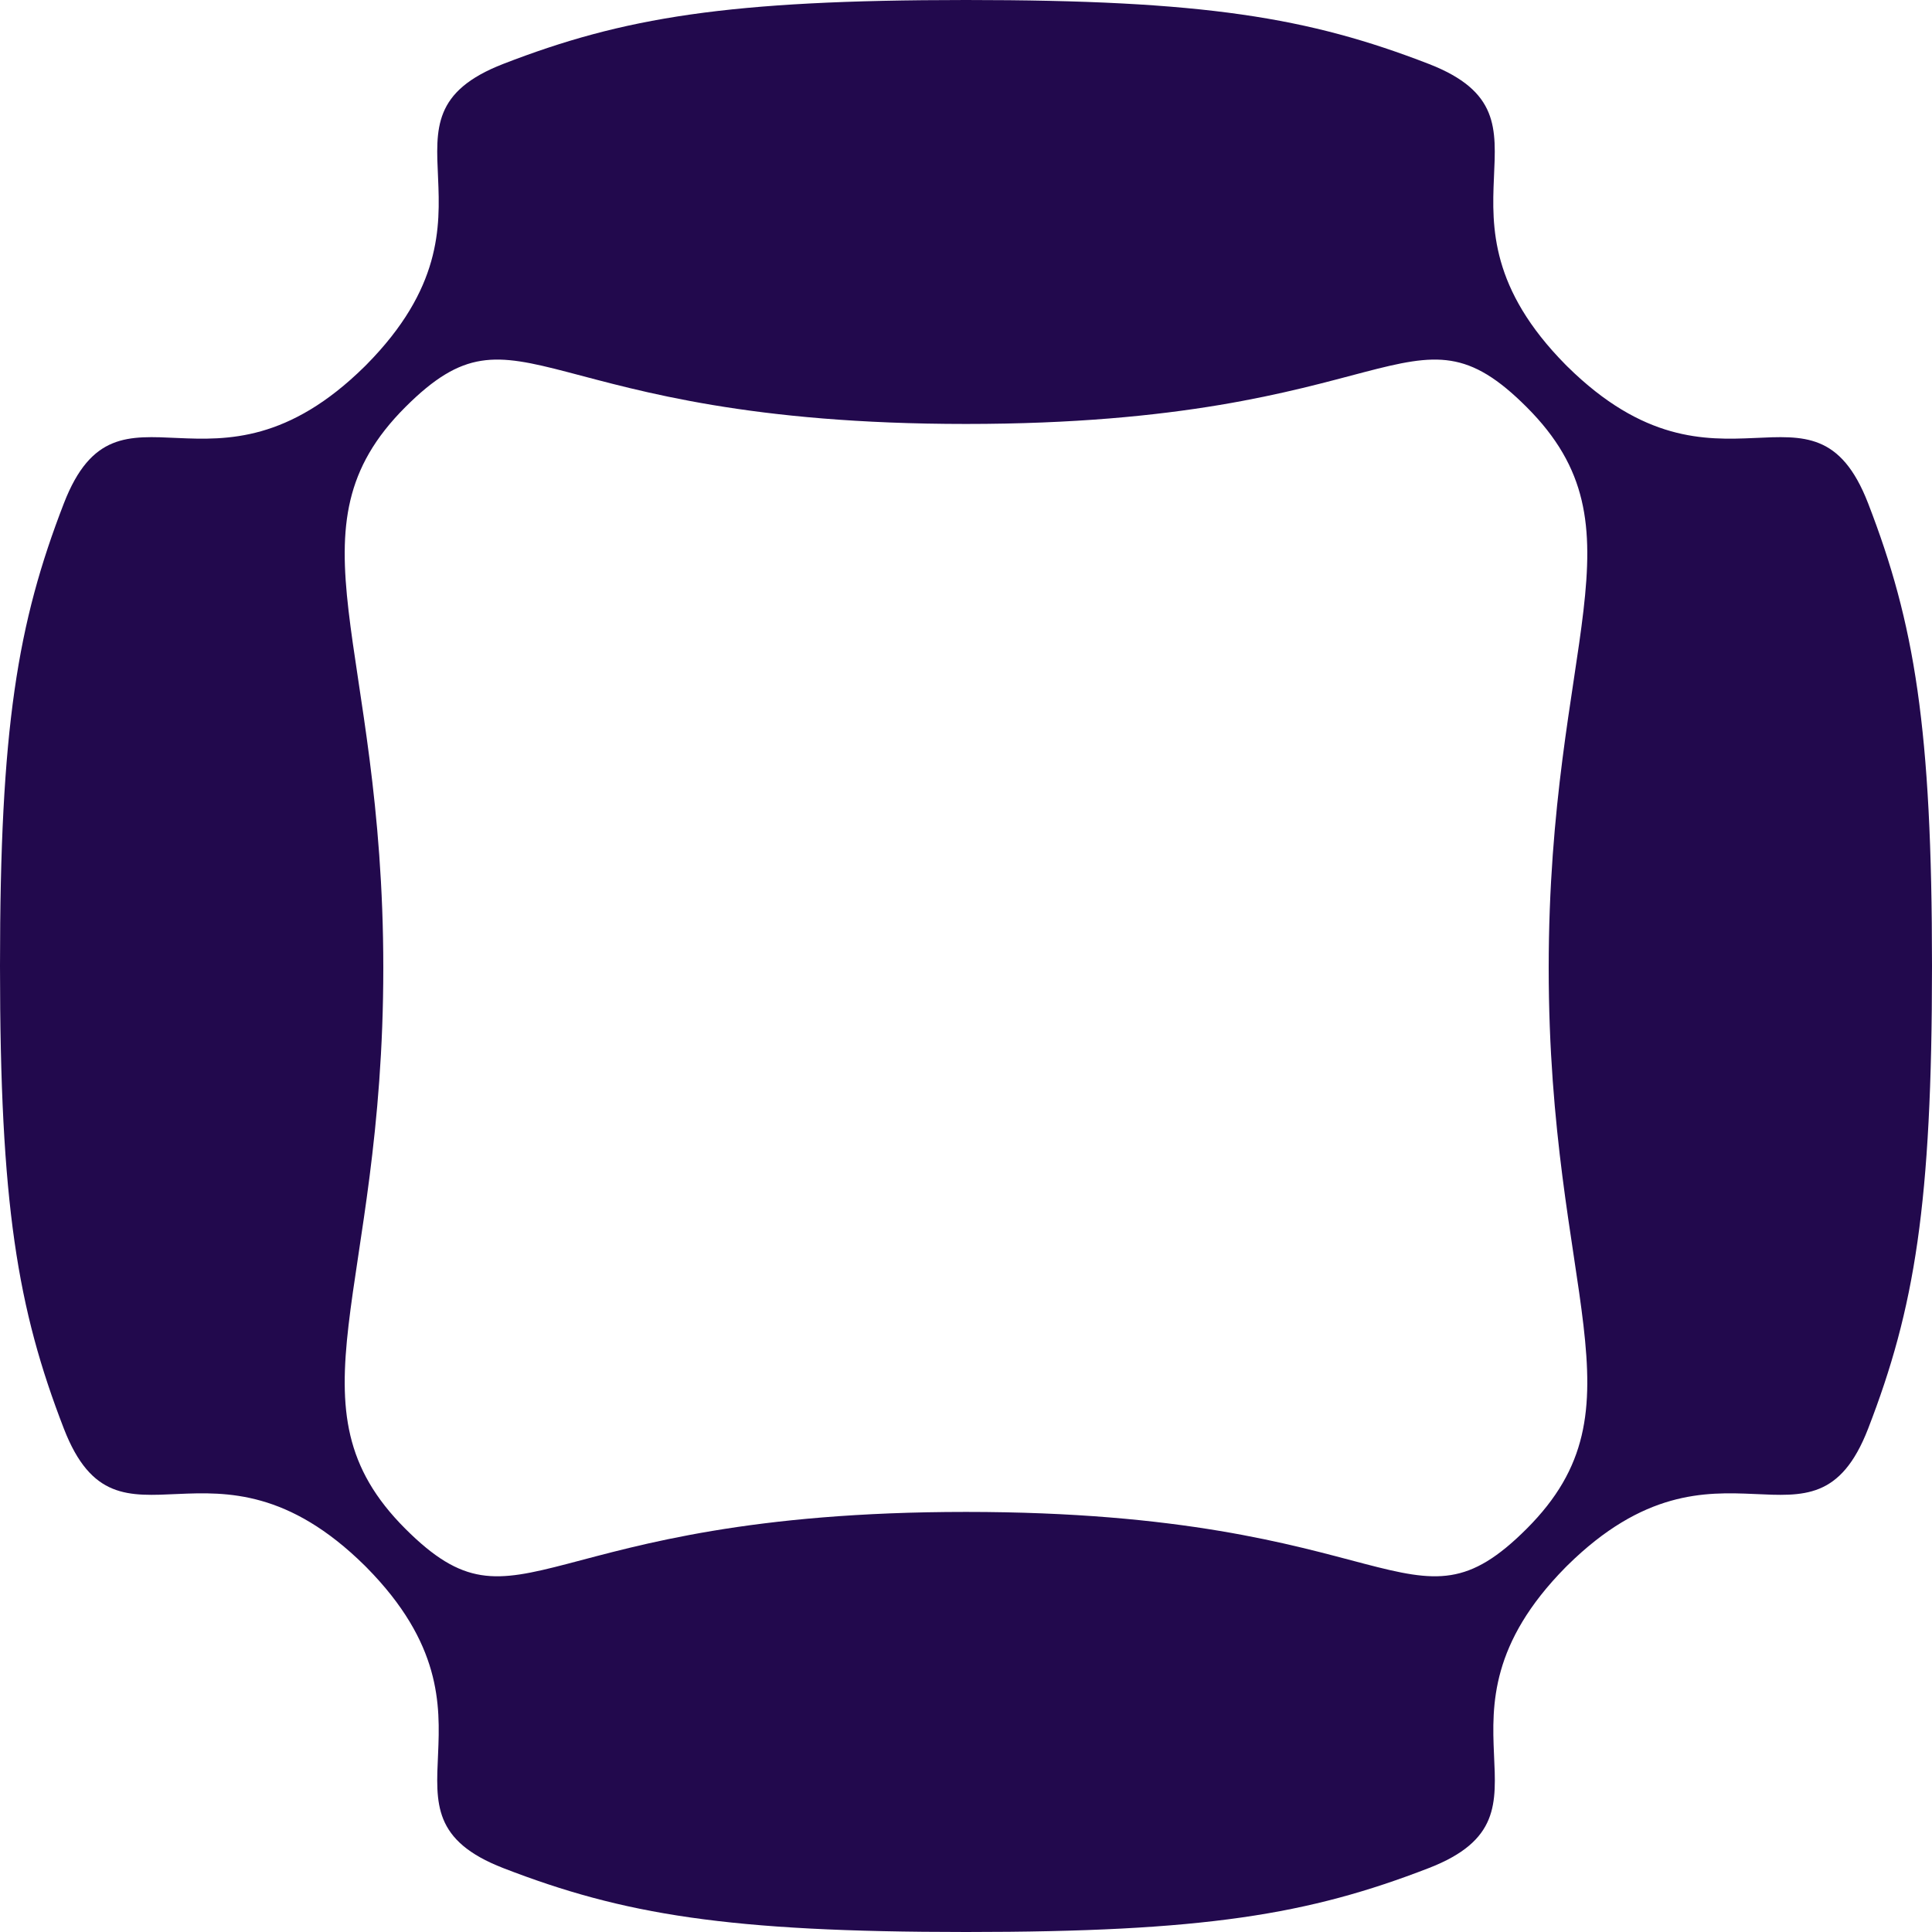 <svg width="302" height="302" viewBox="0 0 302 302" fill="none" xmlns="http://www.w3.org/2000/svg">
<path d="M292.014 78.677C283.45 56.563 268.738 80.693 245.007 57.295L244.705 56.993C221.307 33.287 245.413 18.55 223.323 9.986C204.561 2.723 188.22 0 151 0C113.78 0 97.439 2.723 78.677 9.986C56.587 18.55 80.693 33.287 57.295 56.993L56.993 57.295C33.262 80.693 18.55 56.563 9.986 78.677C2.723 97.439 0 113.78 0 151C0 188.22 2.723 204.561 9.986 223.323C18.55 245.437 33.262 221.307 56.993 244.705L57.295 245.007C80.693 268.713 56.587 283.45 78.677 292.014C97.439 299.277 113.78 302 151 302C188.22 302 204.561 299.277 223.323 292.014C245.437 283.45 221.307 268.738 244.705 245.007L245.007 244.705C268.738 221.307 283.45 245.437 292.014 223.323C299.277 204.561 302 188.22 302 151C302 113.78 299.277 97.439 292.014 78.677ZM238.653 238.955C220.496 257.112 218.481 236.335 151 236.335C83.519 236.335 81.504 257.112 63.347 238.955C44.283 219.891 59.916 202.443 59.916 151.303C59.916 100.162 44.283 82.714 63.347 63.65C81.504 45.494 83.519 66.27 151 66.27C218.481 66.27 220.496 45.494 238.653 63.65C257.717 82.714 242.084 100.162 242.084 151.303C242.084 202.443 257.717 219.891 238.653 238.955Z" fill="#22094D"/>
</svg>
